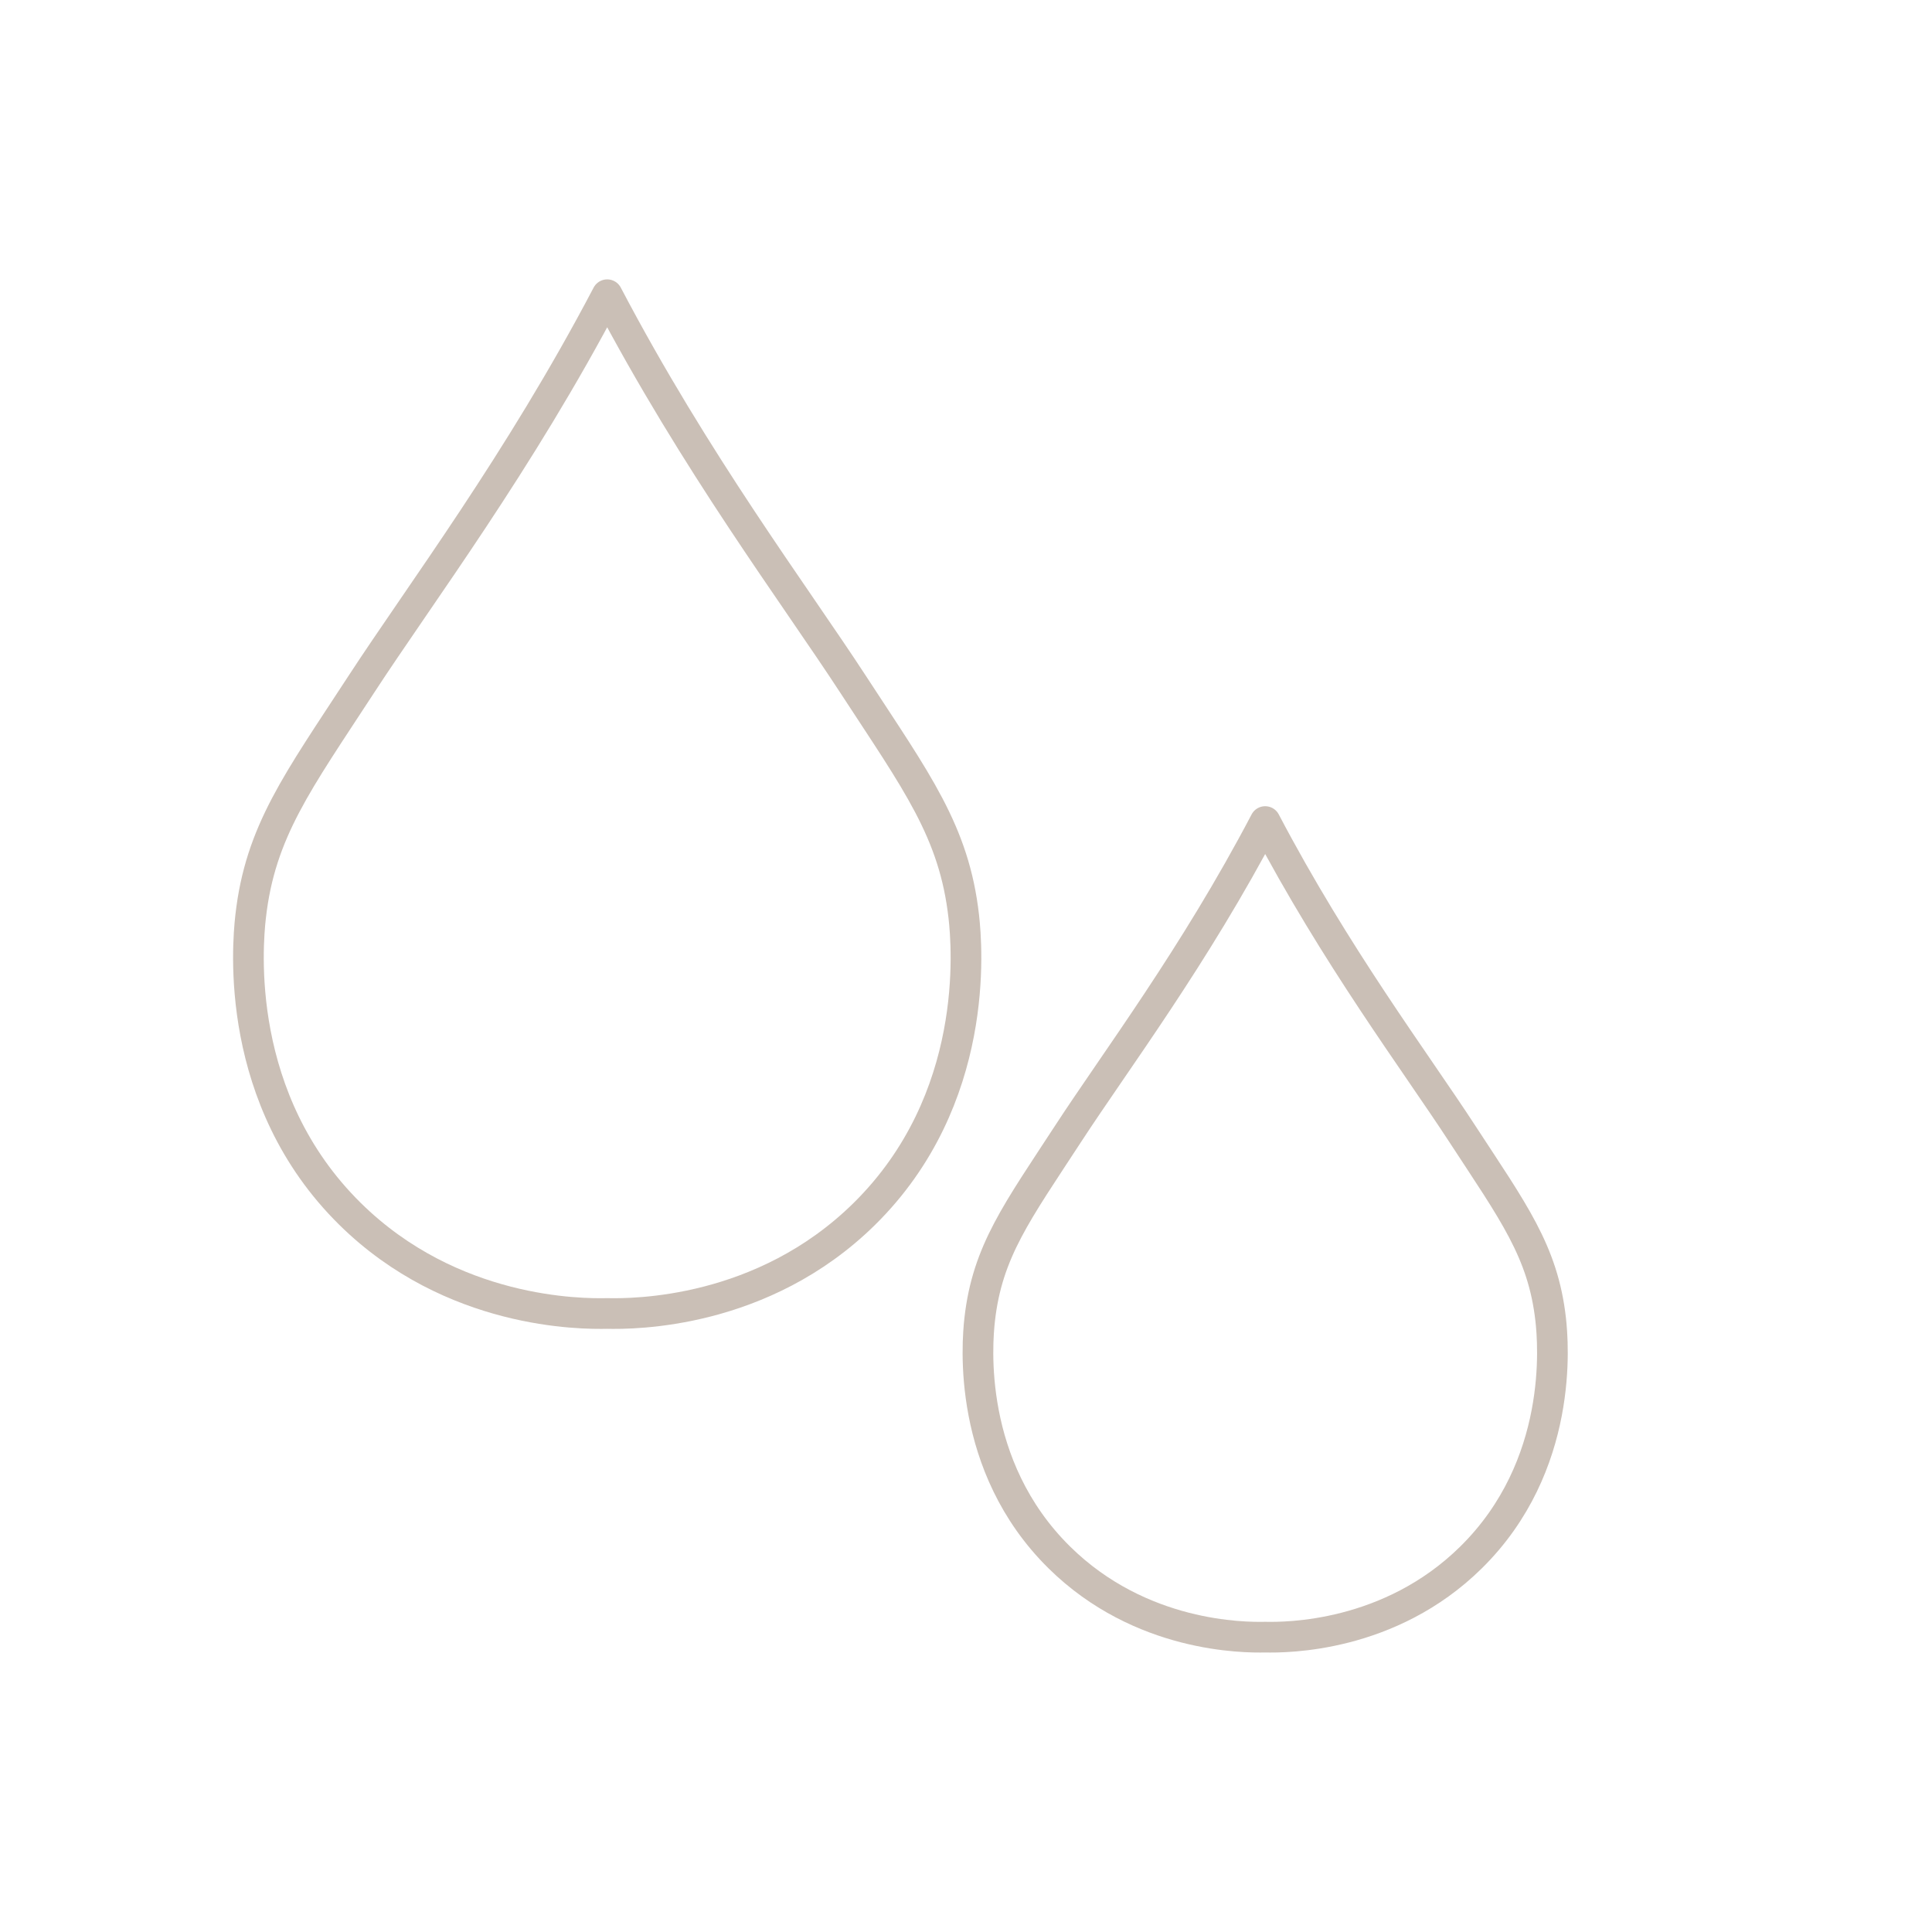 <svg xmlns="http://www.w3.org/2000/svg" id="_&#xCE;&#xD3;&#xC8;_3" data-name="&#x2014;&#xCE;&#xD3;&#xC8;_3" viewBox="0 0 443.99 443.99"><defs><style>      .cls-1 {        fill: none;        stroke: #cabfb6;        stroke-linecap: round;        stroke-linejoin: round;        stroke-width: 7.05px;      }    </style></defs><path class="cls-1" d="M139.54,301.85c5.97.13,35.71.16,59.08-22.87,26.71-26.32,23.62-61.59,22.87-68.3-2.2-19.63-10.86-31.04-25.41-53.37-13.61-20.88-36.24-50.9-56.54-89.58-20.3,38.68-42.93,68.7-56.54,89.58-14.55,22.33-23.21,33.74-25.41,53.37-.75,6.71-3.84,41.98,22.87,68.3,23.38,23.03,53.12,23,59.08,22.87Z"></path><path class="cls-1" d="M290.75,376.23c4.78.1,28.59.13,47.3-18.31,21.38-21.07,18.91-49.3,18.31-54.68-1.76-15.71-8.69-24.85-20.34-42.72-10.9-16.72-29.01-40.75-45.27-71.72-16.25,30.97-34.37,55-45.27,71.72-11.65,17.88-18.58,27.01-20.34,42.72-.6,5.37-3.07,33.6,18.31,54.68,18.71,18.44,42.52,18.41,47.3,18.31Z"></path></svg>